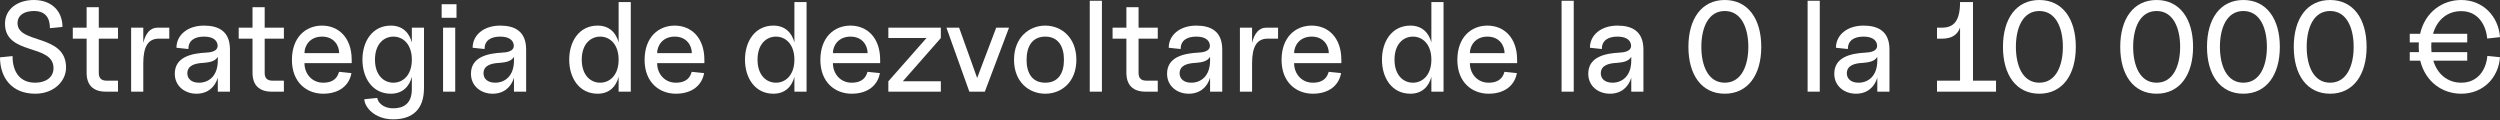 <?xml version="1.0" encoding="UTF-8"?> <svg xmlns="http://www.w3.org/2000/svg" width="1875" height="90" viewBox="0 0 1875 90" fill="none"><rect x="0" y="0" width="1875" height="90" fill="#333333" stroke="none"/> <path d="M26.404 70.282C40.422 70.282 49.543 60.873 49.543 50.696C49.543 25.156 13.154 33.221 13.154 17.379C13.154 11.234 18.435 8.257 25.444 8.257C33.701 8.257 37.446 12.962 37.446 21.123L46.855 20.163C46.855 8.353 38.694 0 25.444 0C13.154 0 3.745 6.817 3.745 17.763C3.745 41.862 40.134 32.549 40.134 51.08C40.134 58.473 33.701 62.025 26.404 62.025C15.266 62.025 9.409 54.344 9.409 42.054L0 43.014C0 57.705 8.353 70.282 26.404 70.282Z" fill="white"></path> <path d="M79.368 68.746H88.49V60.489H79.849C76.008 60.489 74.088 58.569 74.088 54.728V28.996H88.49V20.739H74.088V5.377H64.966V20.739H54.597V28.996H64.966V54.632C64.966 63.946 70.055 68.746 79.368 68.746Z" fill="white"></path> <path d="M98.343 68.746H107.465V47.527C107.465 35.045 111.017 28.996 119.082 28.996H126.956V20.739H118.122C112.457 20.739 109.097 25.348 107.465 32.165V20.739H98.343V68.746Z" fill="white"></path> <path d="M147.32 70.282C155.865 70.282 161.242 65.29 163.354 58.281V68.746H172.475V37.157C172.475 23.331 163.834 19.203 152.984 19.203C140.791 19.203 132.341 26.212 132.341 35.813L141.271 36.773C141.271 30.436 145.879 27.46 152.984 27.46C159.033 27.46 162.298 29.668 163.066 33.029C163.834 36.197 162.202 39.174 154.521 39.462C143.959 40.038 131.093 42.534 131.093 55.304C131.093 64.618 138.678 70.282 147.32 70.282ZM140.503 55.016C140.503 48.871 146.551 47.431 152.696 47.143C156.921 46.759 161.242 46.183 163.354 42.63V45.415C163.354 57.032 156.537 62.025 149.24 62.025C143.767 62.025 140.503 59.145 140.503 55.016Z" fill="white"></path> <path d="M203.793 68.746H212.915V60.489H204.273C200.433 60.489 198.512 58.569 198.512 54.728V28.996H212.915V20.739H198.512V5.377H189.391V20.739H179.021V28.996H189.391V54.632C189.391 63.946 194.48 68.746 203.793 68.746Z" fill="white"></path> <path d="M242.366 70.282C254.56 70.282 261.953 63.946 263.585 54.824L254.272 53.864C253.312 57.321 251.007 62.025 242.366 62.025C233.917 62.025 228.348 55.304 228.348 47.335H263.777V44.935C263.777 27.94 253.696 19.203 241.502 19.203C229.308 19.203 218.939 27.94 218.939 44.935C218.939 61.929 230.172 70.282 242.366 70.282ZM228.348 39.846C228.348 34.085 232.573 27.46 241.502 27.46C250.431 27.46 254.368 34.085 254.368 39.846H228.348Z" fill="white"></path> <path d="M294.865 89.485C309.555 89.485 318.004 81.9 318.004 65.962V20.739H308.883V31.877C307.059 24.772 302.066 19.203 293.137 19.203C279.311 19.203 271.821 31.013 271.821 44.743C271.821 58.473 279.311 70.282 293.137 70.282C302.066 70.282 307.059 64.714 308.883 57.608V66.922C308.883 78.06 302.258 81.228 294.865 81.228C286.896 81.228 283.247 76.331 282.959 73.451L273.262 74.411C273.262 79.788 280.463 89.485 294.865 89.485ZM281.231 44.743C281.231 32.933 287.952 27.46 295.057 27.46C302.066 27.46 308.883 32.933 308.883 44.743C308.883 56.552 302.066 62.025 295.057 62.025C287.952 62.025 281.231 56.552 281.231 44.743Z" fill="white"></path> <path d="M332.298 68.746H341.419V20.739H332.298V68.746ZM331.241 13.346H342.379V3.168H331.241V13.346Z" fill="white"></path> <path d="M369.446 70.282C377.991 70.282 383.368 65.29 385.481 58.281V68.746H394.602V37.157C394.602 23.331 385.961 19.203 375.111 19.203C362.917 19.203 354.468 26.212 354.468 35.813L363.397 36.773C363.397 30.436 368.006 27.46 375.111 27.46C381.16 27.46 384.424 29.668 385.192 33.029C385.961 36.197 384.328 39.174 376.647 39.462C366.086 40.038 353.22 42.534 353.22 55.304C353.22 64.618 360.805 70.282 369.446 70.282ZM362.629 55.016C362.629 48.871 368.678 47.431 374.823 47.143C379.048 46.759 383.368 46.183 385.481 42.63V45.415C385.481 57.032 378.663 62.025 371.366 62.025C365.894 62.025 362.629 59.145 362.629 55.016Z" fill="white"></path> <path d="M463.968 68.746H473.09V1.536H463.968V31.877C462.144 24.772 457.151 19.203 448.222 19.203C434.396 19.203 426.907 31.013 426.907 44.743C426.907 58.473 434.396 70.282 448.222 70.282C457.151 70.282 462.144 64.714 463.968 57.608V68.746ZM436.316 44.743C436.316 32.933 443.037 27.46 450.142 27.46C457.151 27.46 463.968 32.933 463.968 44.743C463.968 56.552 457.151 62.025 450.142 62.025C443.037 62.025 436.316 56.552 436.316 44.743Z" fill="white"></path> <path d="M506.874 70.282C519.068 70.282 526.461 63.946 528.093 54.824L518.78 53.864C517.82 57.321 515.515 62.025 506.874 62.025C498.425 62.025 492.856 55.304 492.856 47.335H528.285V44.935C528.285 27.94 518.204 19.203 506.01 19.203C493.816 19.203 483.447 27.94 483.447 44.935C483.447 61.929 494.68 70.282 506.874 70.282ZM492.856 39.846C492.856 34.085 497.081 27.46 506.01 27.46C514.939 27.46 518.876 34.085 518.876 39.846H492.856Z" fill="white"></path> <path d="M595.8 68.746H604.922V1.536H595.8V31.877C593.976 24.772 588.983 19.203 580.054 19.203C566.228 19.203 558.739 31.013 558.739 44.743C558.739 58.473 566.228 70.282 580.054 70.282C588.983 70.282 593.976 64.714 595.8 57.608V68.746ZM568.148 44.743C568.148 32.933 574.869 27.46 581.974 27.46C588.983 27.46 595.8 32.933 595.8 44.743C595.8 56.552 588.983 62.025 581.974 62.025C574.869 62.025 568.148 56.552 568.148 44.743Z" fill="white"></path> <path d="M638.706 70.282C650.9 70.282 658.293 63.946 659.925 54.824L650.612 53.864C649.652 57.321 647.347 62.025 638.706 62.025C630.257 62.025 624.688 55.304 624.688 47.335H660.117V44.935C660.117 27.94 650.036 19.203 637.842 19.203C625.648 19.203 615.279 27.94 615.279 44.935C615.279 61.929 626.512 70.282 638.706 70.282ZM624.688 39.846C624.688 34.085 628.913 27.46 637.842 27.46C646.771 27.46 650.708 34.085 650.708 39.846H624.688Z" fill="white"></path> <path d="M666.264 60.969V68.746H705.629V60.969H677.113L705.629 28.516V20.739H666.264V28.516H694.876L666.264 60.969Z" fill="white"></path> <path d="M727.005 68.746H738.623L756.77 20.739H747.168L732.862 58.473L719.324 20.739H709.819L727.005 68.746Z" fill="white"></path> <path d="M783.946 70.282C796.14 70.282 807.278 61.545 807.278 44.839C807.278 28.228 796.14 19.203 783.946 19.203C771.752 19.203 760.519 28.228 760.519 44.839C760.519 61.545 771.752 70.282 783.946 70.282ZM769.928 44.839C769.928 34.661 774.345 27.46 783.946 27.46C793.548 27.46 797.964 34.661 797.964 44.839C797.964 55.112 793.548 62.025 783.946 62.025C774.345 62.025 769.928 55.112 769.928 44.839Z" fill="white"></path> <path d="M817.313 68.746H826.435V0.576H817.313V68.746Z" fill="white"></path> <path d="M859.203 68.746H868.324V60.489H859.683C855.842 60.489 853.922 58.569 853.922 54.728V28.996H868.324V20.739H853.922V5.377H844.8V20.739H834.431V28.996H844.8V54.632C844.8 63.946 849.889 68.746 859.203 68.746Z" fill="white"></path> <path d="M891.523 70.282C900.069 70.282 905.445 65.29 907.558 58.281V68.746H916.679V37.157C916.679 23.331 908.038 19.203 897.188 19.203C884.994 19.203 876.545 26.212 876.545 35.813L885.474 36.773C885.474 30.436 890.083 27.46 897.188 27.46C903.237 27.46 906.502 29.668 907.27 33.029C908.038 36.197 906.406 39.174 898.724 39.462C888.163 40.038 875.297 42.534 875.297 55.304C875.297 64.618 882.882 70.282 891.523 70.282ZM884.706 55.016C884.706 48.871 890.755 47.431 896.9 47.143C901.125 46.759 905.445 46.183 907.558 42.63V45.415C907.558 57.032 900.741 62.025 893.444 62.025C887.971 62.025 884.706 59.145 884.706 55.016Z" fill="white"></path> <path d="M929.935 68.746H939.056V47.527C939.056 35.045 942.609 28.996 950.674 28.996H958.547V20.739H949.714C944.049 20.739 940.689 25.348 939.056 32.165V20.739H929.935V68.746Z" fill="white"></path> <path d="M984.601 70.282C996.795 70.282 1004.19 63.946 1005.82 54.824L996.507 53.864C995.546 57.321 993.242 62.025 984.601 62.025C976.152 62.025 970.583 55.304 970.583 47.335H1006.01V44.935C1006.01 27.94 995.931 19.203 983.737 19.203C971.543 19.203 961.173 27.94 961.173 44.935C961.173 61.929 972.407 70.282 984.601 70.282ZM970.583 39.846C970.583 34.085 974.807 27.46 983.737 27.46C992.666 27.46 996.603 34.085 996.603 39.846H970.583Z" fill="white"></path> <path d="M1073.53 68.746H1082.65V1.536H1073.53V31.877C1071.7 24.772 1066.71 19.203 1057.78 19.203C1043.95 19.203 1036.47 31.013 1036.47 44.743C1036.47 58.473 1043.95 70.282 1057.78 70.282C1066.71 70.282 1071.7 64.714 1073.53 57.608V68.746ZM1045.88 44.743C1045.88 32.933 1052.6 27.46 1059.7 27.46C1066.71 27.46 1073.53 32.933 1073.53 44.743C1073.53 56.552 1066.71 62.025 1059.7 62.025C1052.6 62.025 1045.88 56.552 1045.88 44.743Z" fill="white"></path> <path d="M1116.43 70.282C1128.63 70.282 1136.02 63.946 1137.65 54.824L1128.34 53.864C1127.38 57.321 1125.07 62.025 1116.43 62.025C1107.98 62.025 1102.41 55.304 1102.41 47.335H1137.84V44.935C1137.84 27.94 1127.76 19.203 1115.57 19.203C1103.37 19.203 1093.01 27.94 1093.01 44.935C1093.01 61.929 1104.24 70.282 1116.43 70.282ZM1102.41 39.846C1102.41 34.085 1106.64 27.46 1115.57 27.46C1124.5 27.46 1128.43 34.085 1128.43 39.846H1102.41Z" fill="white"></path> <path d="M1171.18 68.746H1180.3V0.576H1171.18V68.746Z" fill="white"></path> <path d="M1207.41 70.282C1215.96 70.282 1221.34 65.29 1223.45 58.281V68.746H1232.57V37.157C1232.57 23.331 1223.93 19.203 1213.08 19.203C1200.88 19.203 1192.44 26.212 1192.44 35.813L1201.36 36.773C1201.36 30.436 1205.97 27.46 1213.08 27.46C1219.13 27.46 1222.39 29.668 1223.16 33.029C1223.93 36.197 1222.3 39.174 1214.61 39.462C1204.05 40.038 1191.19 42.534 1191.19 55.304C1191.19 64.618 1198.77 70.282 1207.41 70.282ZM1200.6 55.016C1200.6 48.871 1206.65 47.431 1212.79 47.143C1217.02 46.759 1221.34 46.183 1223.45 42.63V45.415C1223.45 57.032 1216.63 62.025 1209.33 62.025C1203.86 62.025 1200.6 59.145 1200.6 55.016Z" fill="white"></path> <path d="M1293.58 70.282C1310.87 70.282 1320.95 56.264 1320.95 35.141C1320.95 14.018 1310.87 0 1293.58 0C1276.3 0 1266.31 14.018 1266.31 35.141C1266.31 56.264 1276.3 70.282 1293.58 70.282ZM1276.01 35.141C1276.01 21.027 1281.1 8.257 1293.58 8.257C1306.06 8.257 1311.25 21.027 1311.25 35.141C1311.25 49.255 1306.06 62.025 1293.58 62.025C1281.1 62.025 1276.01 49.255 1276.01 35.141Z" fill="white"></path> <path d="M1355.71 68.746H1364.83V0.576H1355.71V68.746Z" fill="white"></path> <path d="M1391.94 70.282C1400.49 70.282 1405.86 65.29 1407.98 58.281V68.746H1417.1V37.157C1417.1 23.331 1408.46 19.203 1397.61 19.203C1385.41 19.203 1376.96 26.212 1376.96 35.813L1385.89 36.773C1385.89 30.436 1390.5 27.46 1397.61 27.46C1403.65 27.46 1406.92 29.668 1407.69 33.029C1408.46 36.197 1406.82 39.174 1399.14 39.462C1388.58 40.038 1375.71 42.534 1375.71 55.304C1375.71 64.618 1383.3 70.282 1391.94 70.282ZM1385.12 55.016C1385.12 48.871 1391.17 47.431 1397.32 47.143C1401.54 46.759 1405.86 46.183 1407.98 42.63V45.415C1407.98 57.032 1401.16 62.025 1393.86 62.025C1388.39 62.025 1385.12 59.145 1385.12 55.016Z" fill="white"></path> <path d="M1452.76 68.746H1497.02V60.489H1479.74V1.536H1470.04C1470.04 15.266 1465.63 20.739 1456.6 20.739H1452.76V28.996H1456.6C1463.8 28.996 1468.22 26.02 1470.04 20.643V60.489H1452.76V68.746Z" fill="white"></path> <path d="M1529.49 70.282C1546.78 70.282 1556.86 56.264 1556.86 35.141C1556.86 14.018 1546.78 0 1529.49 0C1512.21 0 1502.22 14.018 1502.22 35.141C1502.22 56.264 1512.21 70.282 1529.49 70.282ZM1511.92 35.141C1511.92 21.027 1517.01 8.257 1529.49 8.257C1541.97 8.257 1547.16 21.027 1547.16 35.141C1547.16 49.255 1541.97 62.025 1529.49 62.025C1517.01 62.025 1511.92 49.255 1511.92 35.141Z" fill="white"></path> <path d="M1617.44 70.282C1634.73 70.282 1644.81 56.264 1644.81 35.141C1644.81 14.018 1634.73 0 1617.44 0C1600.16 0 1590.18 14.018 1590.18 35.141C1590.18 56.264 1600.16 70.282 1617.44 70.282ZM1599.87 35.141C1599.87 21.027 1604.96 8.257 1617.44 8.257C1629.93 8.257 1635.11 21.027 1635.11 35.141C1635.11 49.255 1629.93 62.025 1617.44 62.025C1604.96 62.025 1599.87 49.255 1599.87 35.141Z" fill="white"></path> <path d="M1682.52 70.282C1699.8 70.282 1709.88 56.264 1709.88 35.141C1709.88 14.018 1699.8 0 1682.52 0C1665.23 0 1655.25 14.018 1655.25 35.141C1655.25 56.264 1665.23 70.282 1682.52 70.282ZM1664.94 35.141C1664.94 21.027 1670.03 8.257 1682.52 8.257C1695 8.257 1700.18 21.027 1700.18 35.141C1700.18 49.255 1695 62.025 1682.52 62.025C1670.03 62.025 1664.94 49.255 1664.94 35.141Z" fill="white"></path> <path d="M1747.59 70.282C1764.87 70.282 1774.95 56.264 1774.95 35.141C1774.95 14.018 1764.87 0 1747.59 0C1730.3 0 1720.32 14.018 1720.32 35.141C1720.32 56.264 1730.3 70.282 1747.59 70.282ZM1730.02 35.141C1730.02 21.027 1735.11 8.257 1747.59 8.257C1760.07 8.257 1765.25 21.027 1765.25 35.141C1765.25 49.255 1760.07 62.025 1747.59 62.025C1735.11 62.025 1730.02 49.255 1730.02 35.141Z" fill="white"></path> <path d="M1845.91 70.282C1862.23 70.282 1873.85 58.473 1875 42.918L1865.49 41.958C1864.63 52.328 1858.39 62.025 1845.91 62.025C1835.54 62.025 1827.95 55.4 1824.98 45.511H1850.42V39.078H1823.63C1823.54 37.83 1823.44 36.485 1823.44 35.141C1823.44 33.989 1823.54 32.837 1823.54 31.781H1850.42V25.348H1824.78C1827.66 15.17 1835.25 8.353 1845.91 8.353C1858.39 8.353 1864.44 18.435 1865.4 28.9L1875 27.844C1873.85 12.194 1862.23 0 1845.91 0C1831.7 0 1818.74 9.121 1815.09 25.348H1807.31V31.781H1814.13C1814.03 32.837 1814.03 33.989 1814.03 35.141C1814.03 36.485 1814.13 37.83 1814.22 39.078H1807.31V45.511H1815.18C1819.12 61.449 1831.79 70.282 1845.91 70.282Z" fill="white"></path> </svg> 